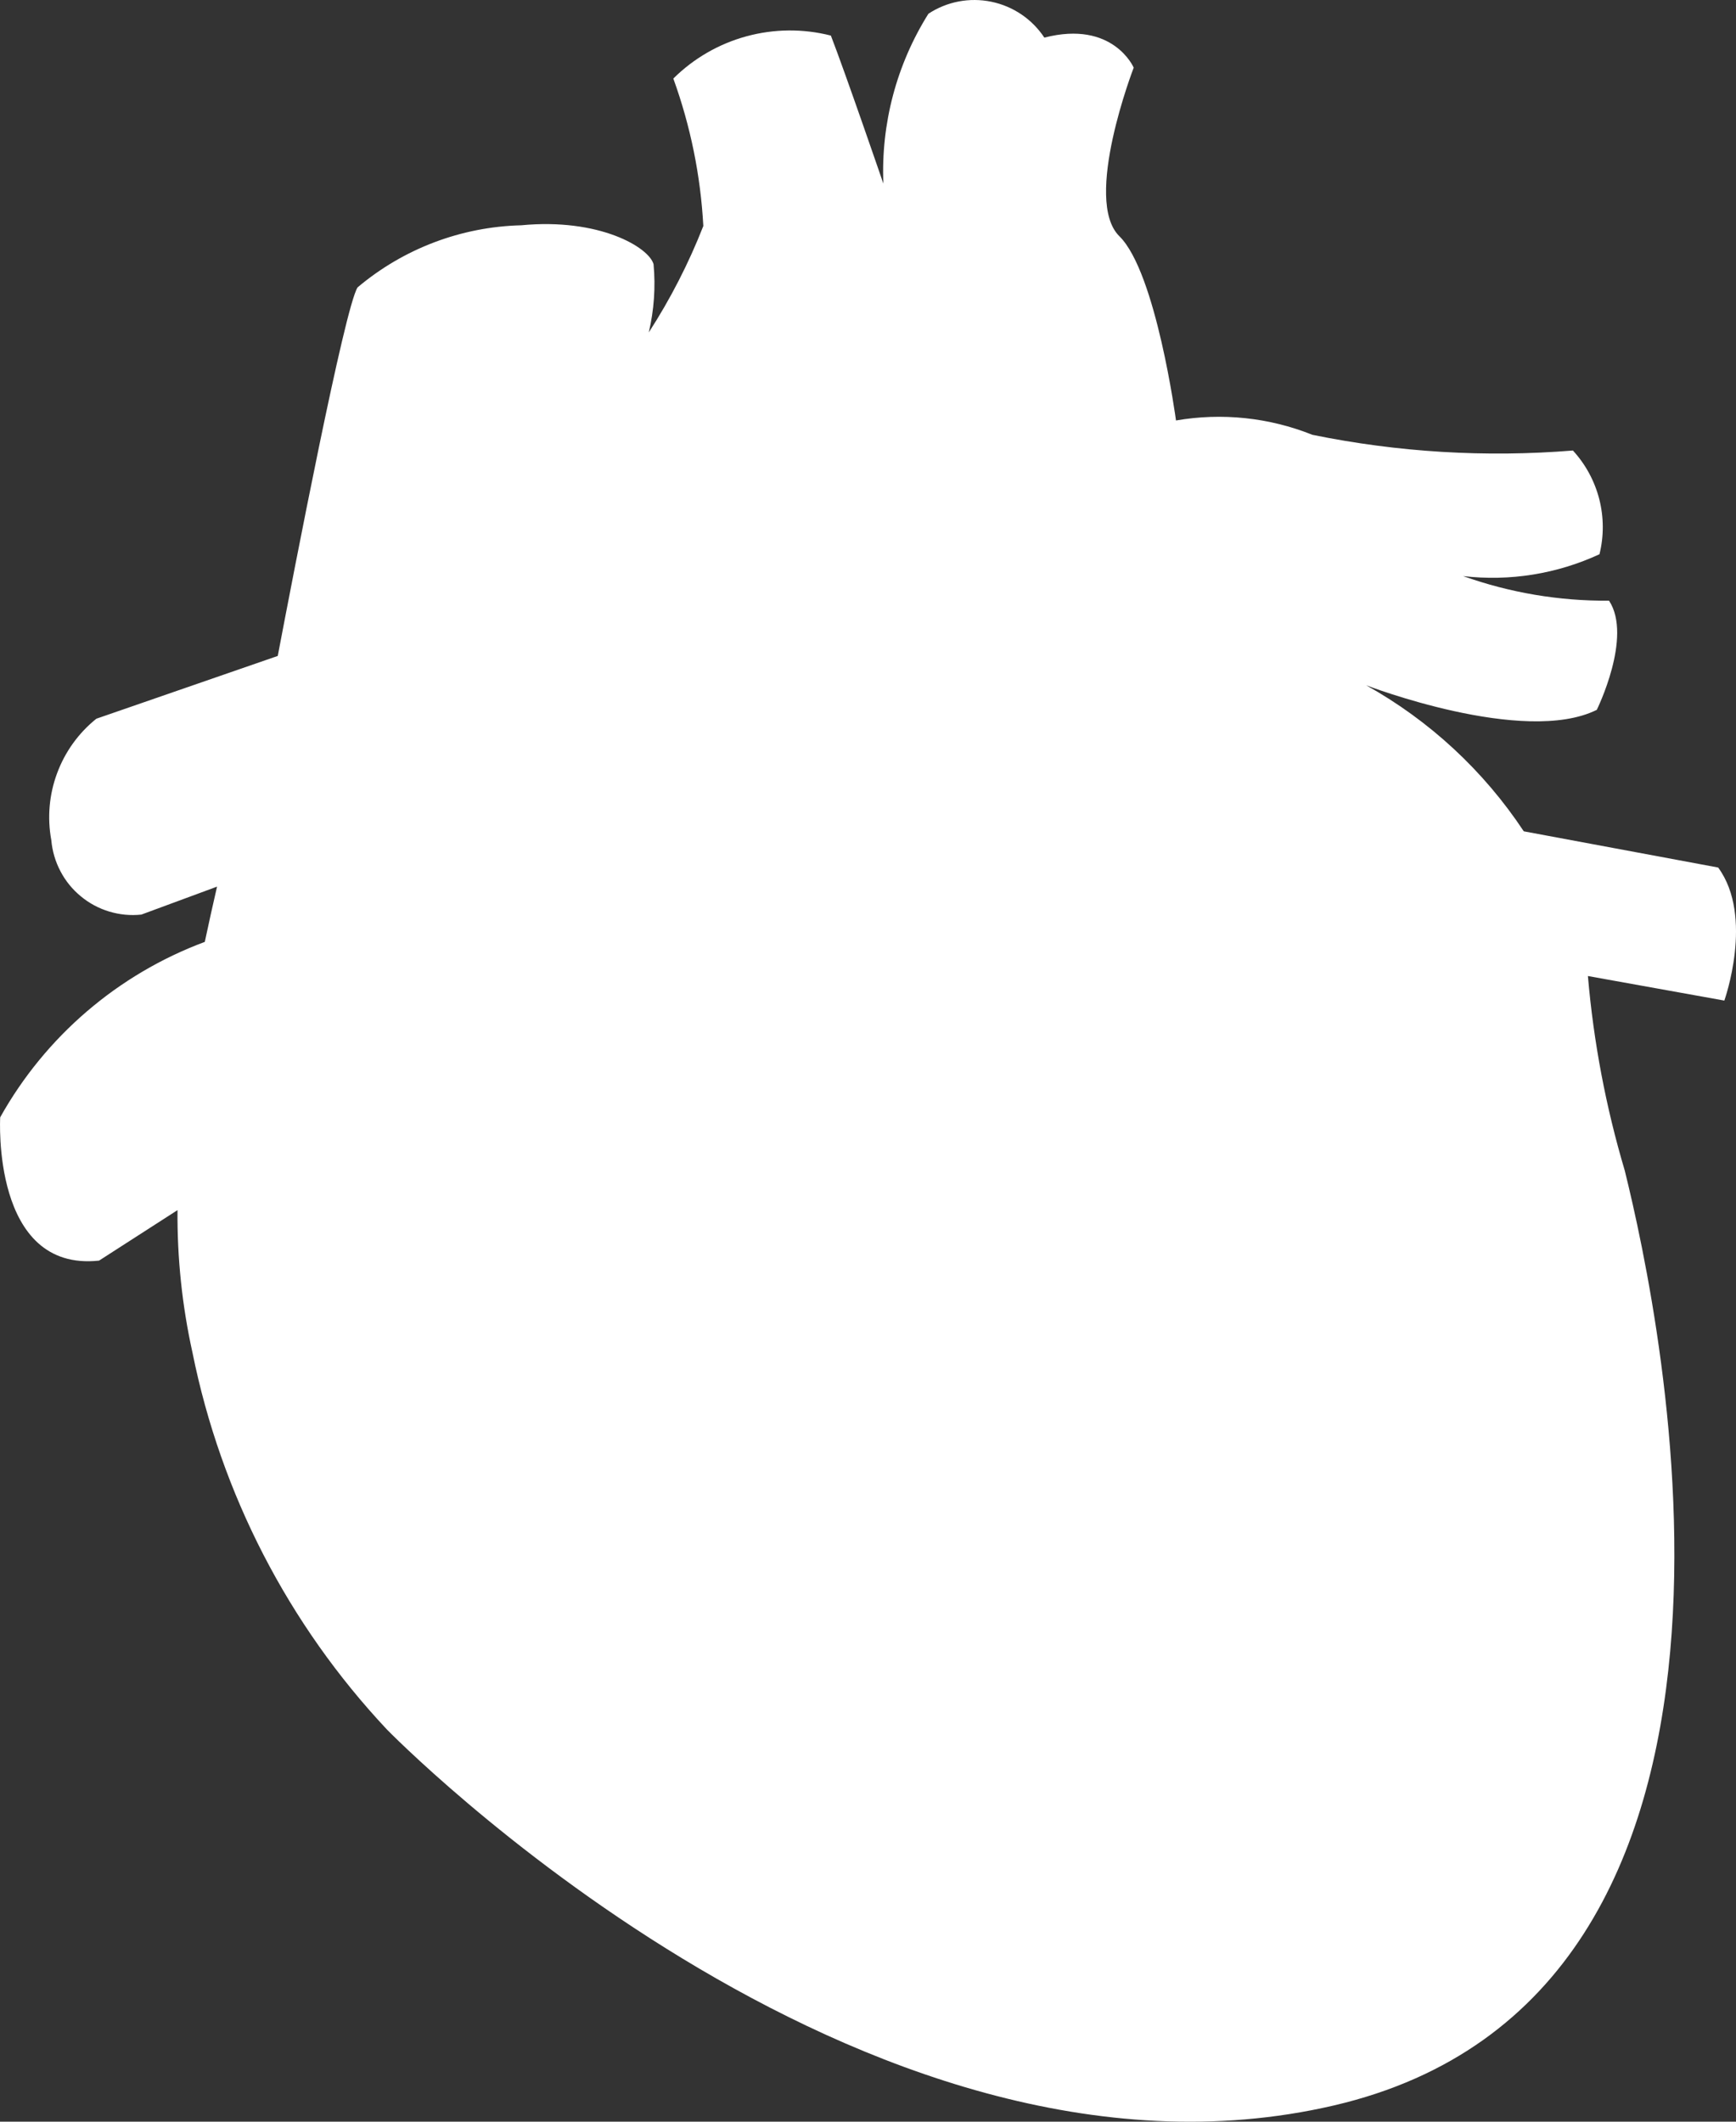 <svg width="36" height="44" viewBox="0 0 36 44" fill="none" xmlns="http://www.w3.org/2000/svg">
<rect x="0" y="0" width="36" height="44" fill="#333333" stroke="none"/>
<path d="M35.63 17.991L31.599 17.24C30.768 15.984 29.647 14.946 28.332 14.212C28.332 14.212 31.599 15.471 33.113 14.721C33.113 14.721 33.862 13.207 33.367 12.457C32.337 12.466 31.312 12.293 30.341 11.947C31.307 12.06 32.286 11.903 33.169 11.494C33.262 11.118 33.26 10.725 33.164 10.349C33.067 9.974 32.88 9.628 32.618 9.343C30.811 9.49 28.992 9.38 27.215 9.017C26.318 8.658 25.339 8.555 24.387 8.72C24.387 8.72 23.976 5.649 23.213 4.899C22.449 4.149 23.51 1.403 23.51 1.403C23.51 1.403 23.085 0.412 21.657 0.78C21.403 0.396 21.008 0.129 20.557 0.036C20.106 -0.057 19.637 0.032 19.253 0.285C18.592 1.338 18.267 2.567 18.319 3.809C18.319 3.809 17.527 1.502 17.23 0.738C16.655 0.591 16.052 0.597 15.479 0.753C14.907 0.909 14.384 1.211 13.963 1.629C14.319 2.612 14.529 3.642 14.585 4.687C14.283 5.458 13.904 6.198 13.454 6.894C13.563 6.431 13.597 5.953 13.553 5.479C13.454 5.125 12.421 4.517 10.809 4.672C9.564 4.703 8.367 5.157 7.415 5.96C7.146 6.385 6.099 11.82 5.76 13.603L1.998 14.905C1.629 15.201 1.348 15.592 1.184 16.036C1.019 16.479 0.978 16.959 1.064 17.424C1.084 17.649 1.148 17.868 1.253 18.067C1.357 18.267 1.501 18.444 1.675 18.587C1.848 18.731 2.049 18.839 2.265 18.904C2.481 18.969 2.707 18.991 2.931 18.967L4.501 18.387C4.416 18.755 4.331 19.137 4.247 19.533C2.446 20.204 0.942 21.493 0.004 23.171C0.004 23.171 -0.18 26.383 2.054 26.143L3.681 25.096C3.673 26.09 3.777 27.082 3.992 28.053C4.583 30.982 5.979 33.688 8.023 35.866C8.023 35.866 17.838 45.943 27.654 43.665C37.469 41.386 34.442 27.303 33.693 24.275C33.302 22.96 33.046 21.608 32.929 20.241L35.758 20.75C35.758 20.75 36.38 19.01 35.63 17.991Z" fill="white"/>
</svg>
